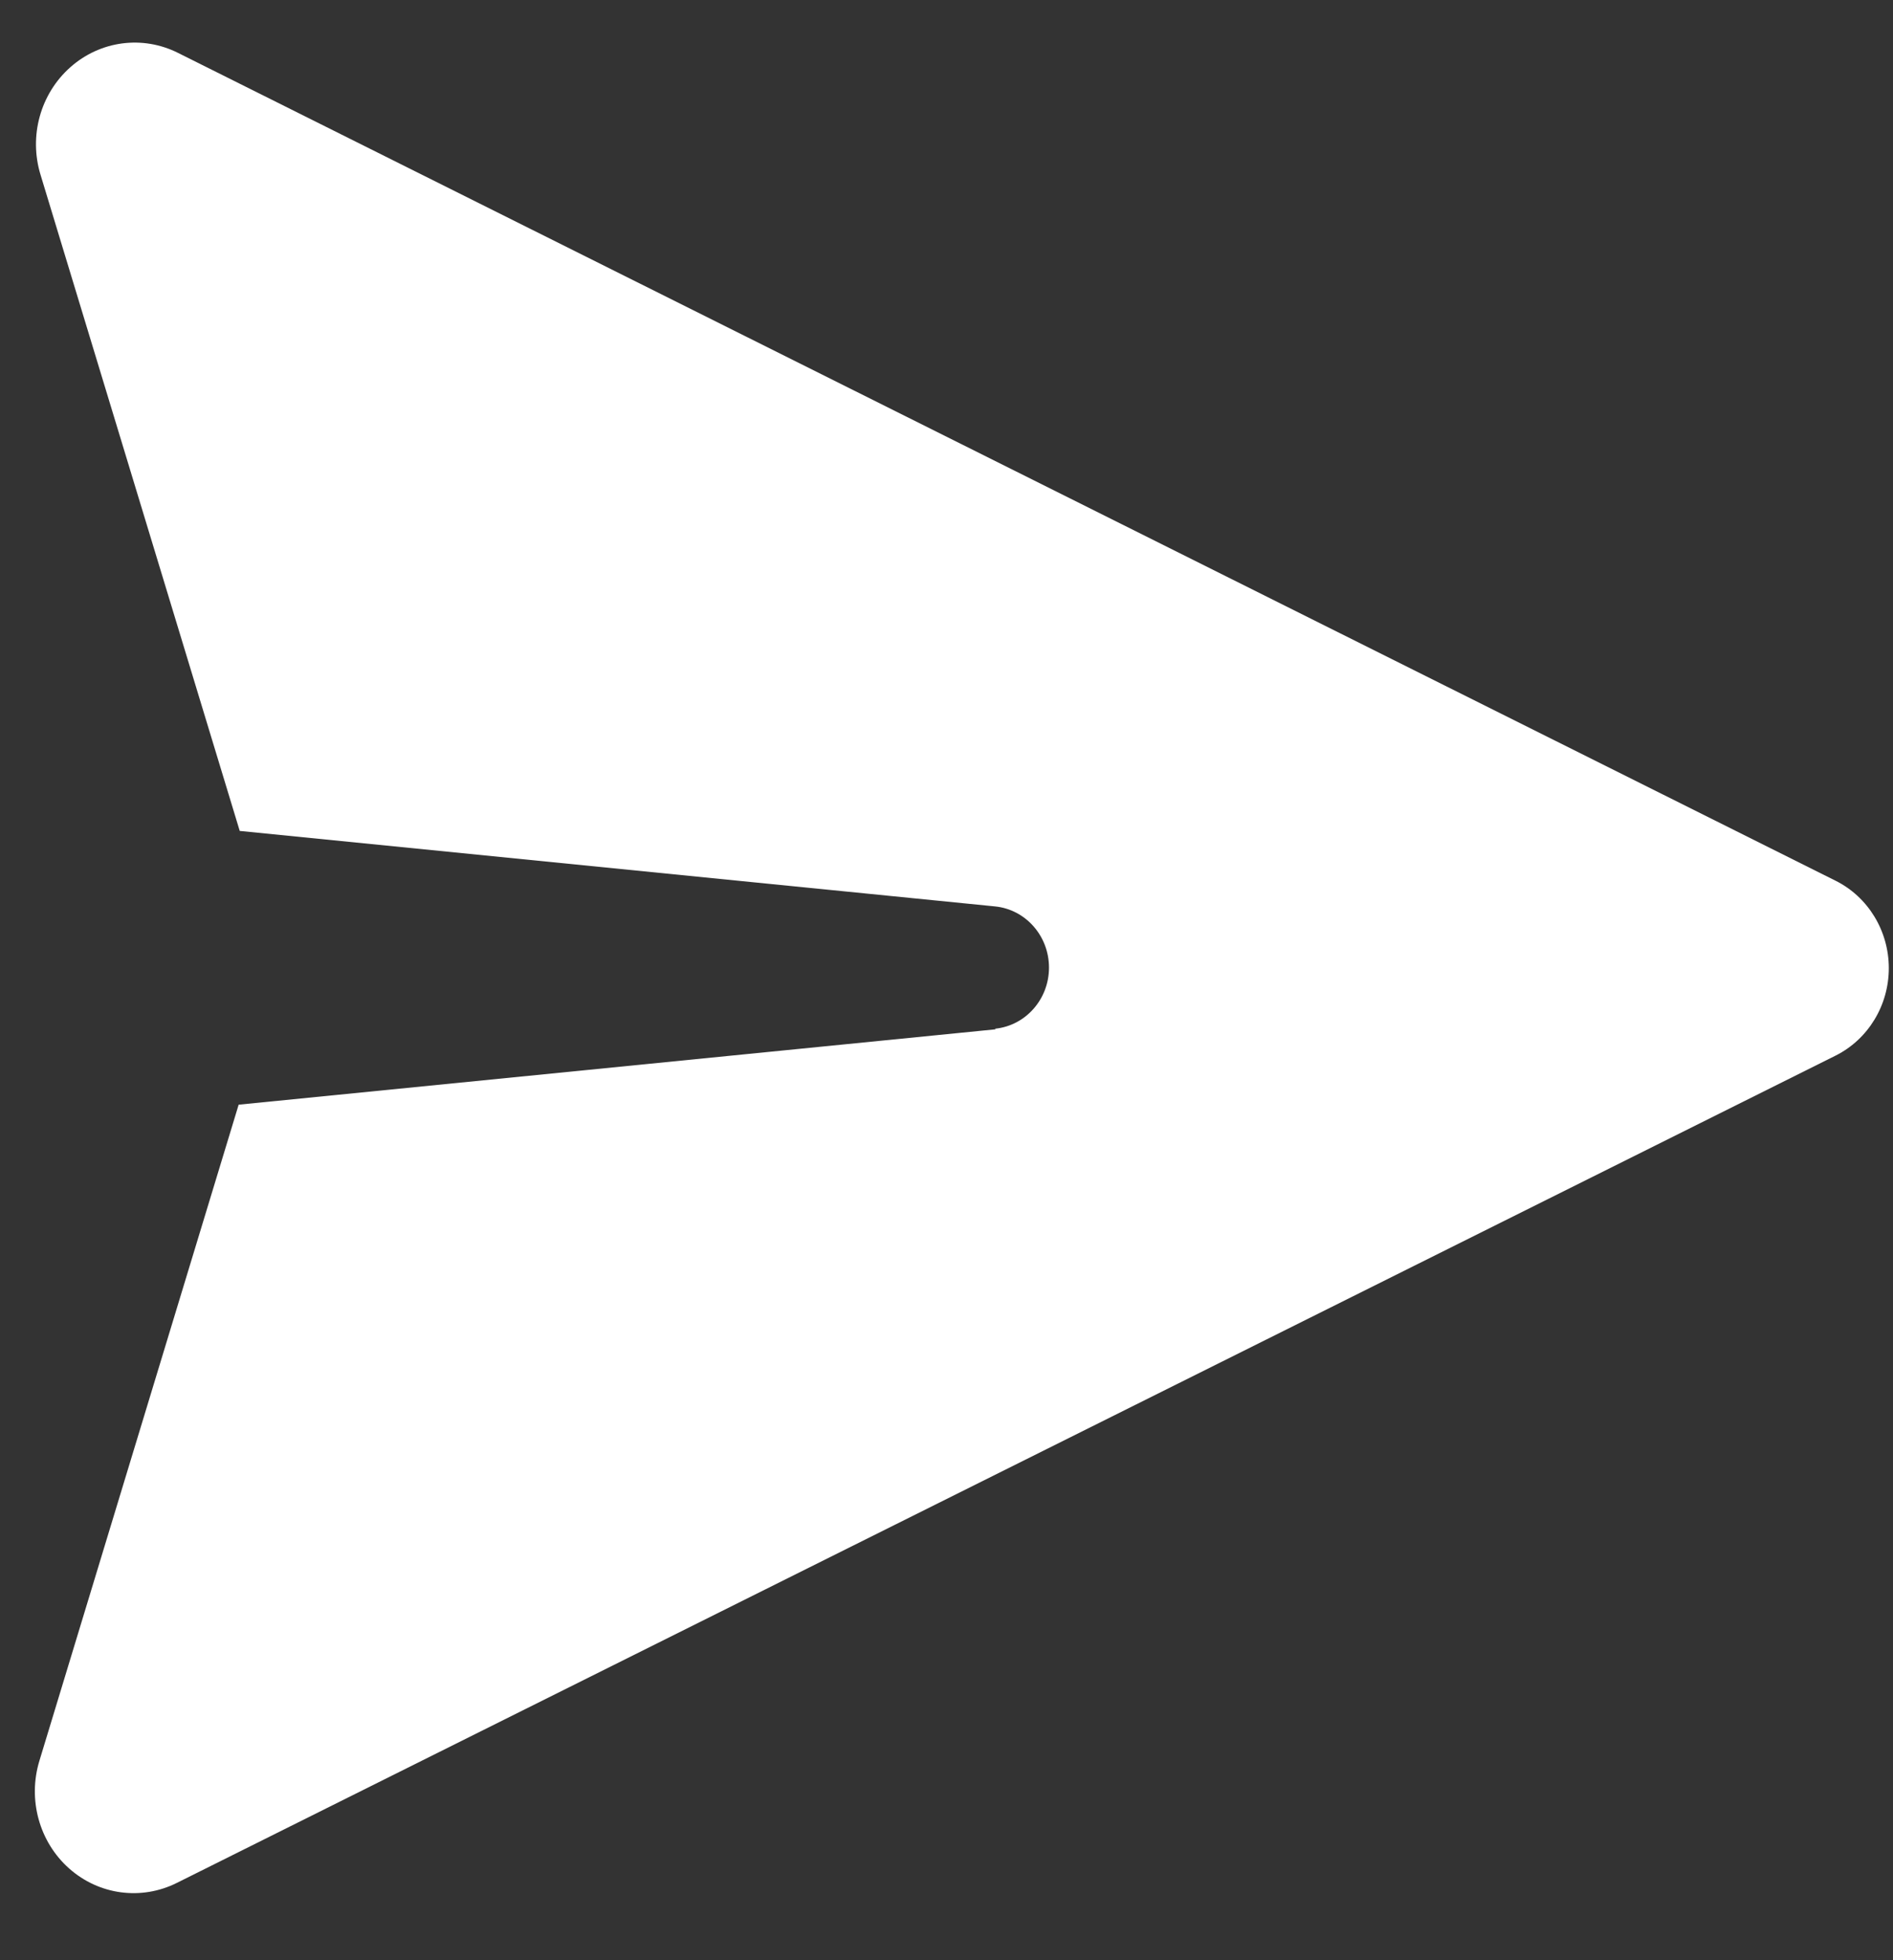 <svg width="28" height="29" viewBox="0 0 28 29" fill="none" xmlns="http://www.w3.org/2000/svg">
<rect x="0" y="0" width="28" height="29" fill="#333333" stroke="none"/>
<path d="M14.725 15.228L3.53 16.343L0.583 26.049C0.408 26.623 0.58 27.25 1.023 27.643C1.465 28.036 2.092 28.119 2.618 27.855L27.153 15.616C27.634 15.374 27.938 14.873 27.938 14.323C27.938 13.774 27.634 13.272 27.153 13.031L2.634 0.783C2.109 0.519 1.482 0.602 1.04 0.995C0.597 1.388 0.424 2.013 0.6 2.587L3.546 12.293L14.72 13.41C15.172 13.456 15.516 13.848 15.516 14.315C15.516 14.781 15.172 15.173 14.72 15.219L14.725 15.228Z" fill="white"/>
</svg>
